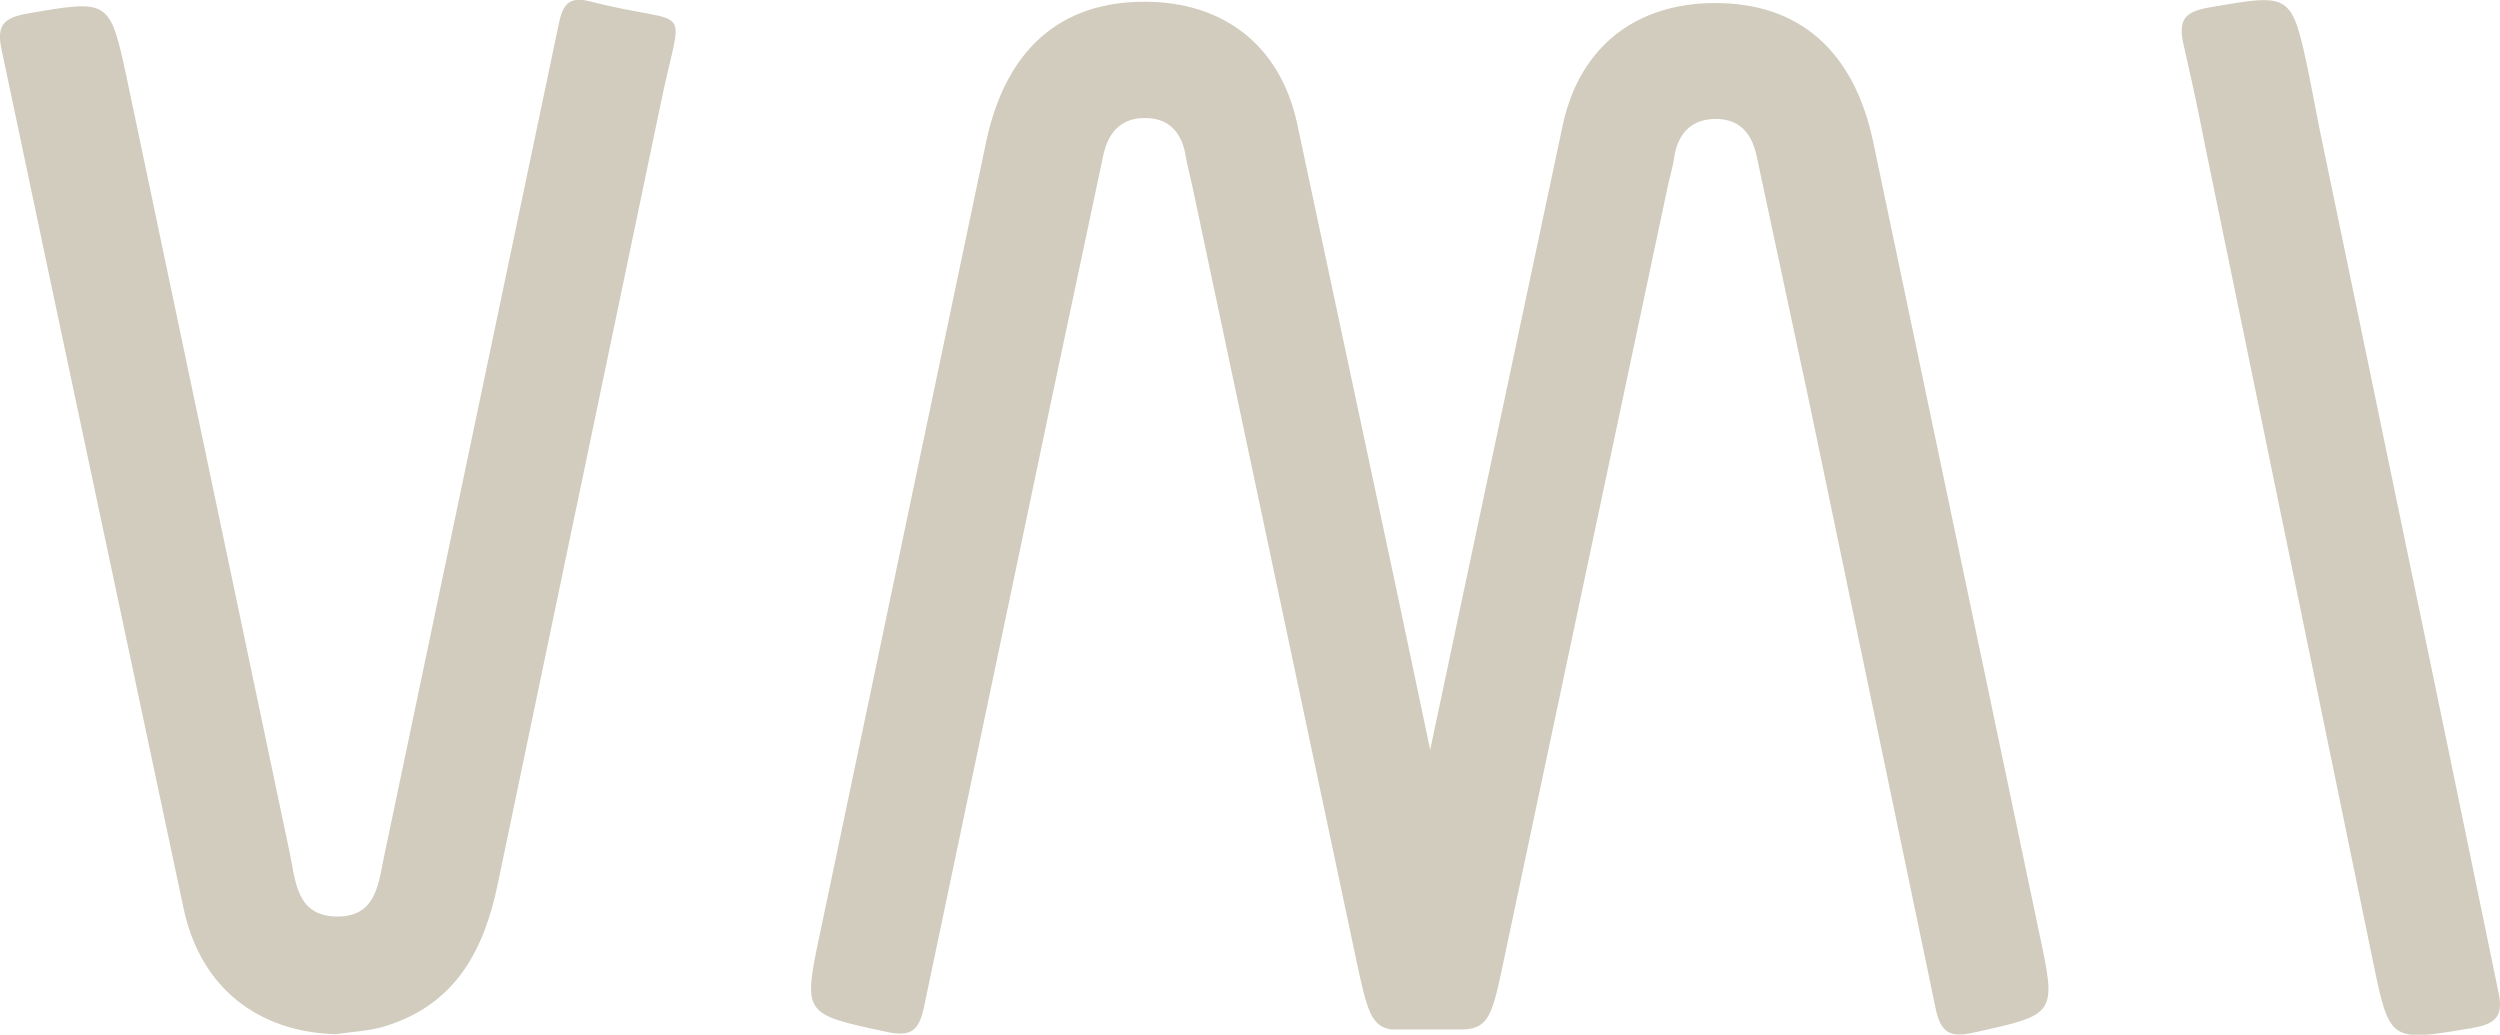 <svg xmlns="http://www.w3.org/2000/svg" viewBox="0 0 575.8 238.3"><path d="M77.4 238.2c-18-.5-31.2-10.7-35.1-28.9L11.5 64.2.4 11.6c-1.3-5.8.4-7.5 6-8.5C25.1-.1 25.3-.3 29.2 18l37.5 178.3c1.4 6.6 1.5 14.9 11.2 14.8 9.1-.1 9.3-8.2 10.7-14.5L128.7 5.5c.9-4.4 2.3-6.4 7.1-5.2C160.3 6.6 157.2-1 152 24.7l-37.4 179.1c-3.2 15.3-9.8 27.5-25.7 32.5-3.8 1.2-7.8 1.3-11.5 1.9zM509.8 42.9c-3.7-17.6-2.9-15.2-6.9-32.7-1.3-5.8.4-7.5 6-8.5 18.7-3.2 18.9-3.5 22.8 15l2.6 13.3 30.2 145.5 10.9 52.8c1.3 5.8-.5 7.5-6.1 8.5-18.7 3.1-18.9 3.4-22.7-15.1L509.8 42.9M337.1 237.1h-16.7c-4.7-.7-5.6-4.8-7.9-15.4L274.6 42.8c-.5-2.3-1.1-4.5-1.5-6.8-.9-5.7-4.1-9-9.8-8.8-5.2.1-8.1 3.4-9.2 8.6L242 92.9 212.8 232c-1.2 5.9-3.5 6.8-8.9 5.6-18.9-4.1-19-3.9-15-22.8l38.2-182C231.6 11.4 244.2.3 263.9.4c17.7.1 30.8 9.8 34.8 27.8L322.1 138l7.3 34.7 7.3-34.5L360 28.5c4-18 17-27.7 34.8-27.8 19.6-.1 32.3 11 36.7 32.3l38.2 182c4 18.8 3.9 18.6-15 22.8-5.4 1.2-7.7.3-8.9-5.6l-29-139.1L404.6 36c-1.1-5.3-3.9-8.5-9.2-8.6-5.6-.1-8.9 3.1-9.8 8.8-.3 2.3-1 4.5-1.5 6.8l-37.9 178.9c-2.4 11.5-3.3 15-9.1 15.2" fill="#D1CCBD"/></svg>
